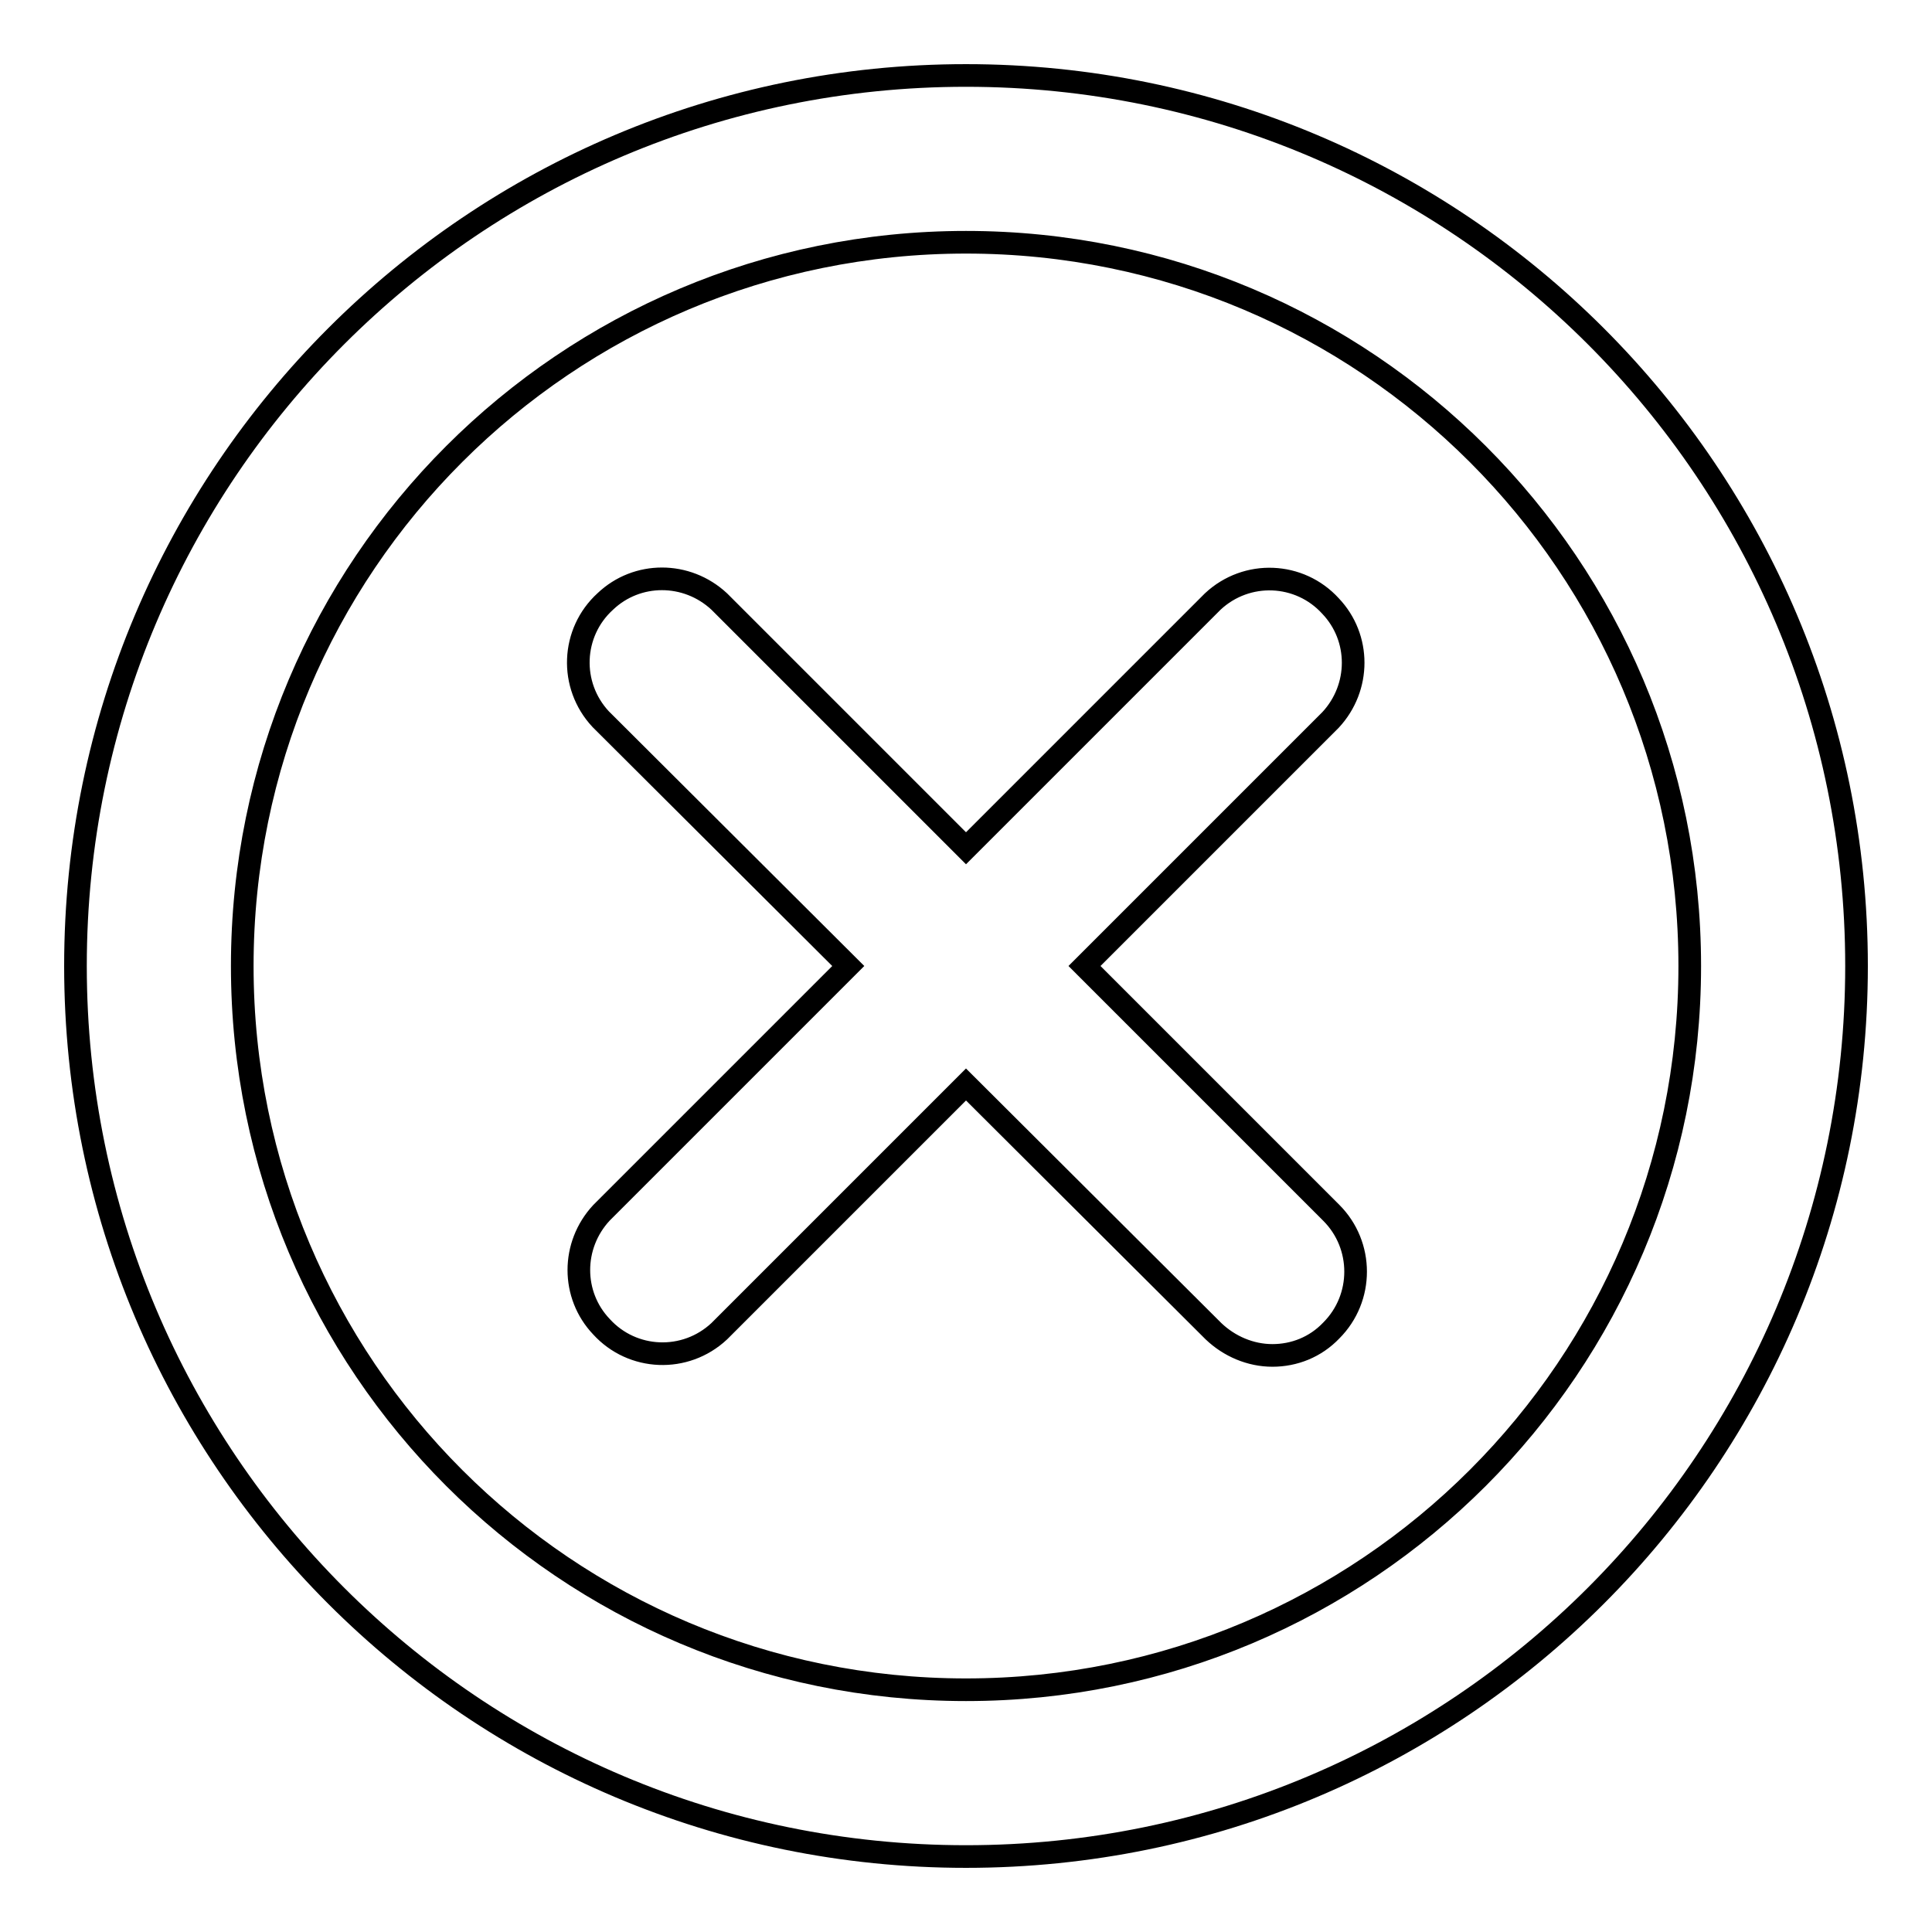 <?xml version="1.0" encoding="utf-8"?>
<!-- Svg Vector Icons : http://www.onlinewebfonts.com/icon -->
<!DOCTYPE svg PUBLIC "-//W3C//DTD SVG 1.1//EN" "http://www.w3.org/Graphics/SVG/1.1/DTD/svg11.dtd">
<svg version="1.1" xmlns="http://www.w3.org/2000/svg" xmlns:xlink="http://www.w3.org/1999/xlink" x="0px" y="0px" viewBox="0 0 256 256" enable-background="new 0 0 256 256" xml:space="preserve">
<g> <path stroke-width="3" fill-opacity="0" stroke="#000000"  d="M128,246c-65.2,0-118-52.8-118-118C10,62.8,62.8,10,128,10c65.2,0,118,52.8,118,118 C246,193.2,193.2,246,128,246z M128,32.1C75,32.1,32.1,75,32.1,128S75,223.9,128,223.9s95.9-42.9,95.9-95.9S181,32.1,128,32.1z  M168.6,179.6c-2.9,0-5.7-1.2-7.8-3.2L128,143.7l-32.7,32.7c-4.5,4.2-11.5,3.9-15.6-0.6c-4-4.2-4-10.8,0-15.1l32.7-32.7L79.6,95.3 c-4.2-4.5-3.9-11.5,0.6-15.6c4.2-4,10.8-4,15.1,0l32.7,32.7l32.7-32.7c4.5-4.2,11.5-3.9,15.6,0.6c4,4.2,4,10.8,0,15.1L143.7,128 l32.7,32.7c4.3,4.3,4.3,11.3,0,15.6C174.3,178.5,171.5,179.6,168.6,179.6z"/></g>
</svg>